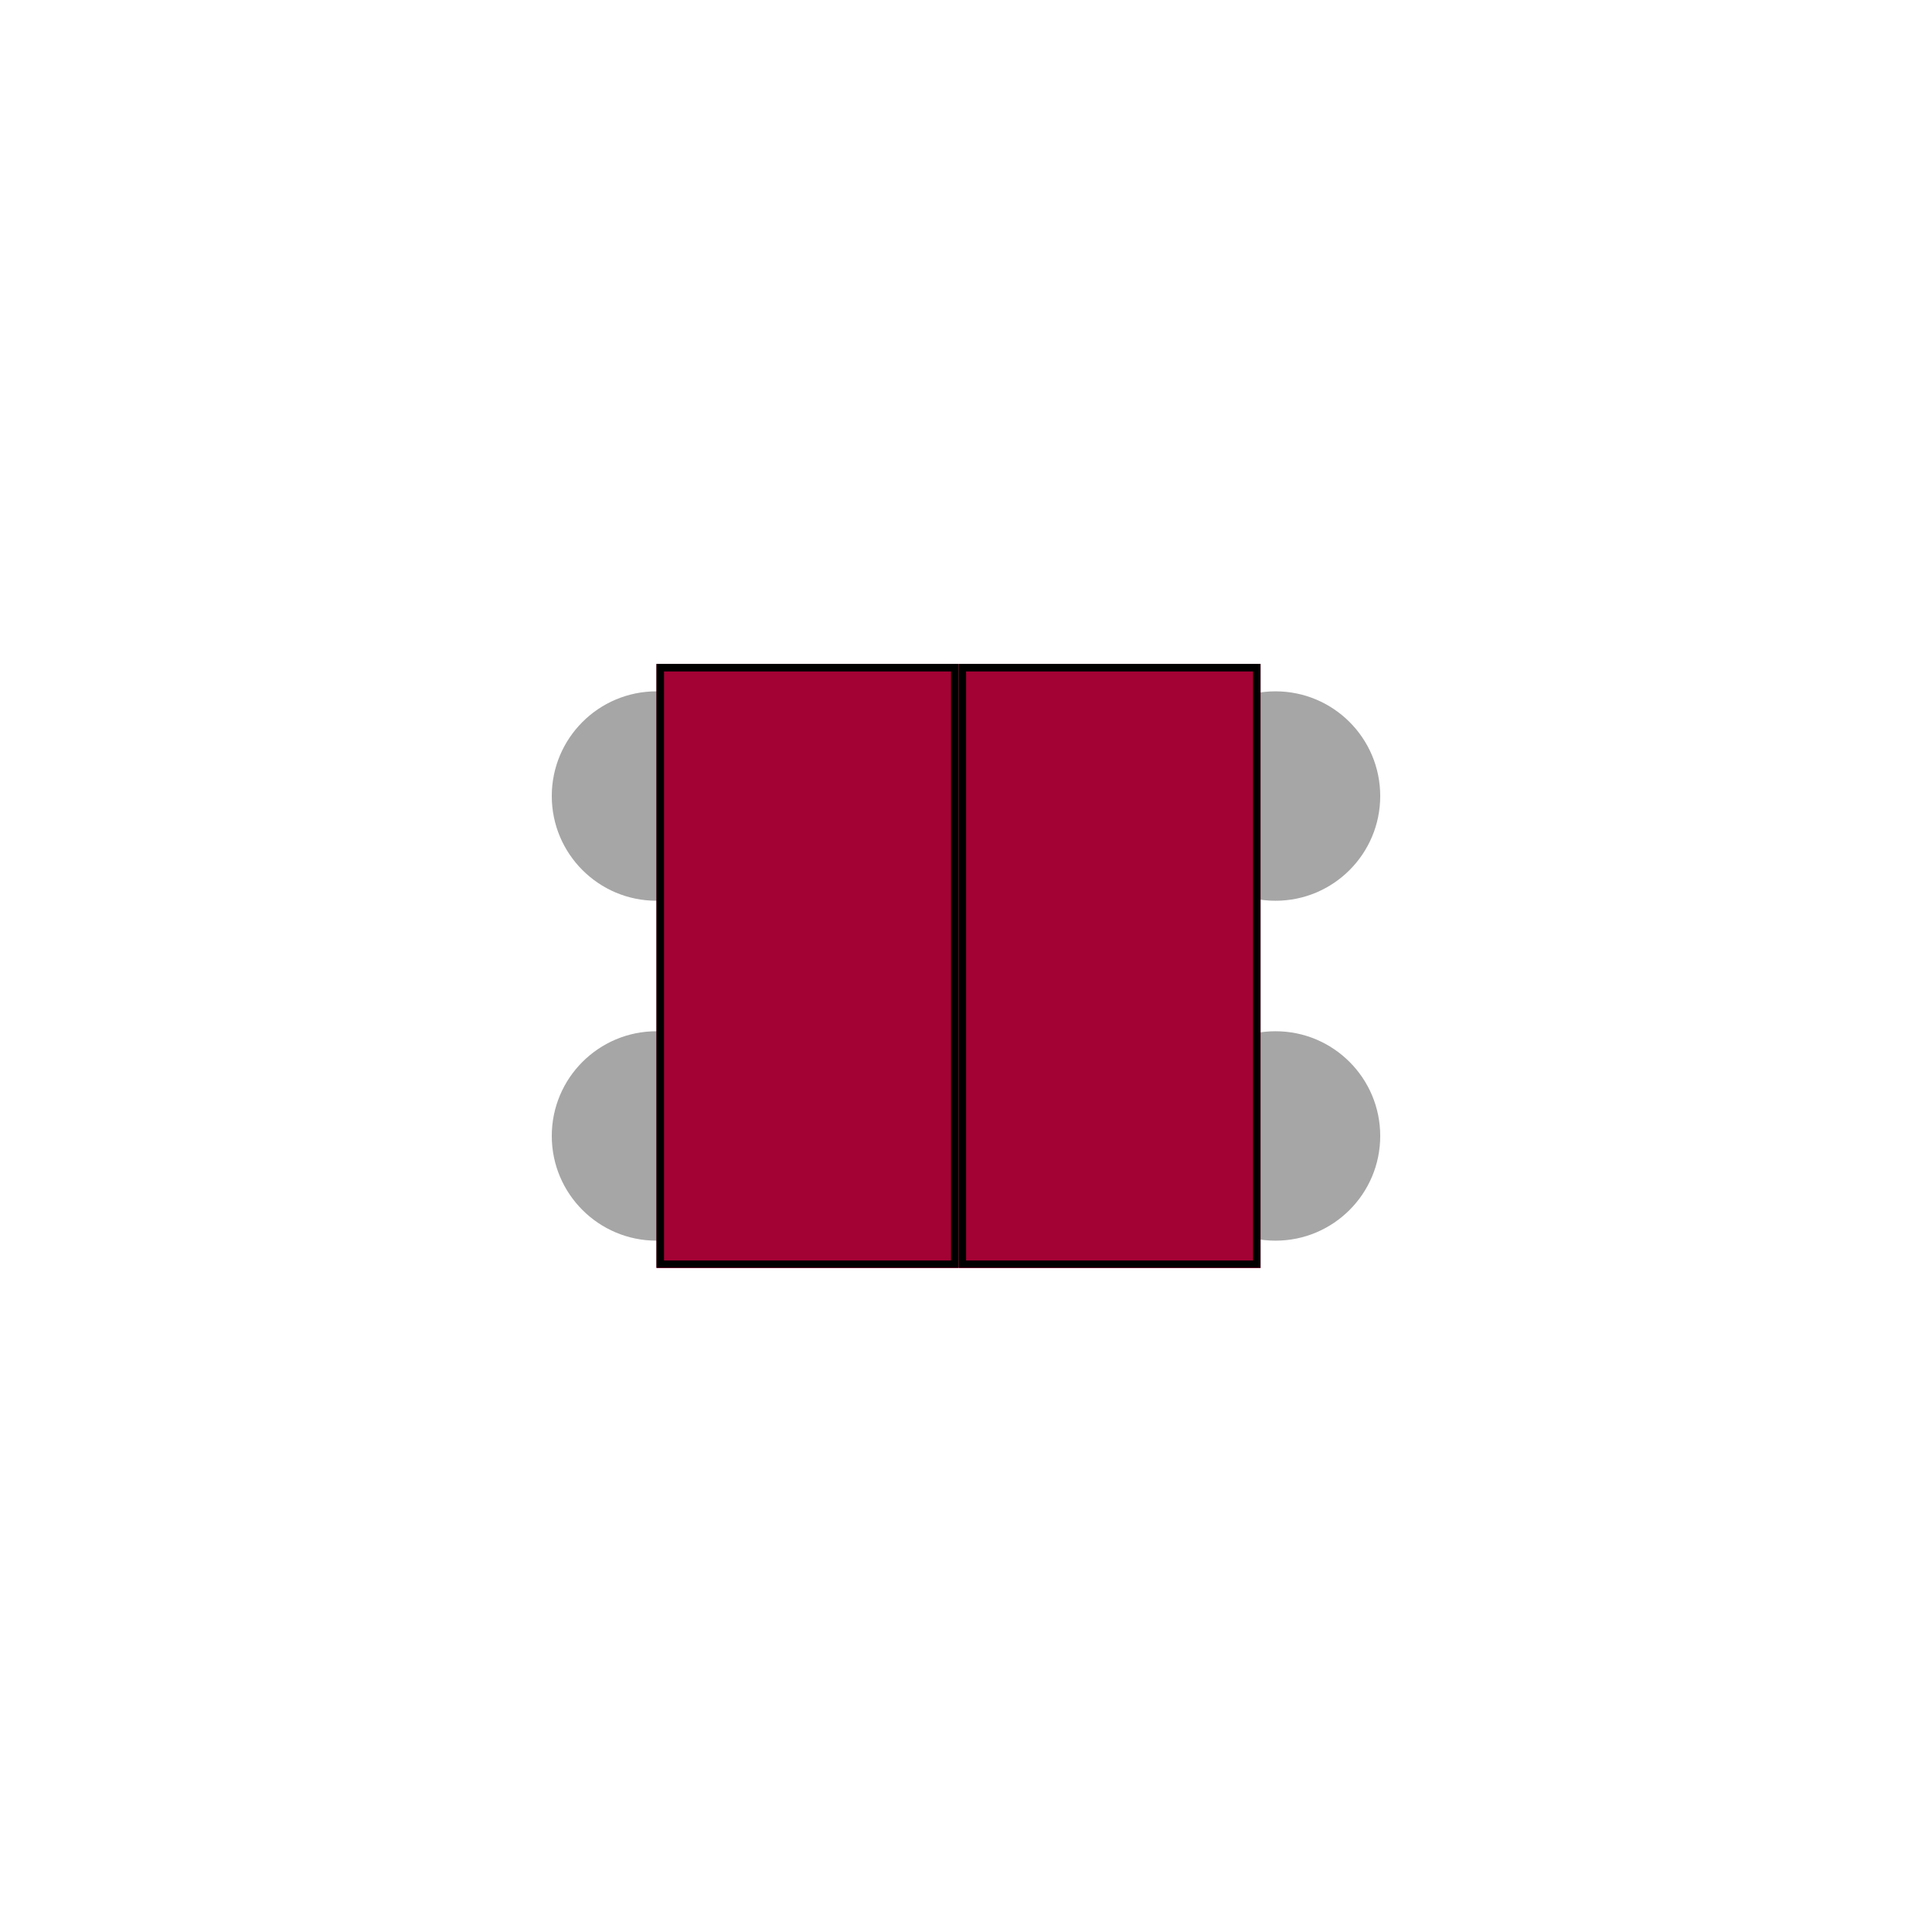 <svg xmlns="http://www.w3.org/2000/svg" xmlns:xlink="http://www.w3.org/1999/xlink" width="1024" zoomAndPan="magnify" viewBox="0 0 768 768" height="1024" preserveAspectRatio="xMidYMid meet" version="1.0"><defs><clipPath id="6c14f33442"><path d="M 465.41 274.816 L 548.66 274.816 L 548.66 358.066 L 465.41 358.066 Z M 465.41 274.816 " clip-rule="nonzero"/></clipPath><clipPath id="9cad5e3260"><path d="M 507.035 274.816 C 484.047 274.816 465.41 293.453 465.41 316.441 C 465.41 339.43 484.047 358.066 507.035 358.066 C 530.023 358.066 548.66 339.43 548.66 316.441 C 548.66 293.453 530.023 274.816 507.035 274.816 Z M 507.035 274.816 " clip-rule="nonzero"/></clipPath><clipPath id="d256510085"><path d="M 0.41 0.816 L 83.66 0.816 L 83.66 84.066 L 0.41 84.066 Z M 0.41 0.816 " clip-rule="nonzero"/></clipPath><clipPath id="160e05965c"><path d="M 42.035 0.816 C 19.047 0.816 0.41 19.453 0.41 42.441 C 0.41 65.43 19.047 84.066 42.035 84.066 C 65.023 84.066 83.66 65.43 83.66 42.441 C 83.66 19.453 65.023 0.816 42.035 0.816 Z M 42.035 0.816 " clip-rule="nonzero"/></clipPath><clipPath id="b2c864f61e"><rect x="0" width="84" y="0" height="85"/></clipPath><clipPath id="fe0124553d"><path d="M 465.41 409.934 L 548.66 409.934 L 548.66 493.184 L 465.41 493.184 Z M 465.41 409.934 " clip-rule="nonzero"/></clipPath><clipPath id="d9ae3774a2"><path d="M 507.035 409.934 C 484.047 409.934 465.41 428.57 465.41 451.559 C 465.41 474.547 484.047 493.184 507.035 493.184 C 530.023 493.184 548.66 474.547 548.66 451.559 C 548.66 428.57 530.023 409.934 507.035 409.934 Z M 507.035 409.934 " clip-rule="nonzero"/></clipPath><clipPath id="0a2fb46460"><path d="M 0.41 0.934 L 83.66 0.934 L 83.66 84.184 L 0.41 84.184 Z M 0.41 0.934 " clip-rule="nonzero"/></clipPath><clipPath id="77a44758c5"><path d="M 42.035 0.934 C 19.047 0.934 0.41 19.57 0.41 42.559 C 0.41 65.547 19.047 84.184 42.035 84.184 C 65.023 84.184 83.66 65.547 83.66 42.559 C 83.66 19.57 65.023 0.934 42.035 0.934 Z M 42.035 0.934 " clip-rule="nonzero"/></clipPath><clipPath id="b8006b158a"><rect x="0" width="84" y="0" height="85"/></clipPath><clipPath id="cfb7a743e5"><path d="M 219.34 274.816 L 302.59 274.816 L 302.59 358.066 L 219.34 358.066 Z M 219.34 274.816 " clip-rule="nonzero"/></clipPath><clipPath id="4473310dac"><path d="M 260.965 274.816 C 237.977 274.816 219.34 293.453 219.34 316.441 C 219.34 339.43 237.977 358.066 260.965 358.066 C 283.953 358.066 302.59 339.43 302.59 316.441 C 302.59 293.453 283.953 274.816 260.965 274.816 Z M 260.965 274.816 " clip-rule="nonzero"/></clipPath><clipPath id="3e76c813d1"><path d="M 0.34 0.816 L 83.59 0.816 L 83.59 84.066 L 0.34 84.066 Z M 0.34 0.816 " clip-rule="nonzero"/></clipPath><clipPath id="8e1a930a15"><path d="M 41.965 0.816 C 18.977 0.816 0.34 19.453 0.34 42.441 C 0.34 65.43 18.977 84.066 41.965 84.066 C 64.953 84.066 83.59 65.43 83.59 42.441 C 83.59 19.453 64.953 0.816 41.965 0.816 Z M 41.965 0.816 " clip-rule="nonzero"/></clipPath><clipPath id="70f586c720"><rect x="0" width="84" y="0" height="85"/></clipPath><clipPath id="f64affc923"><path d="M 219.34 409.934 L 302.59 409.934 L 302.59 493.184 L 219.34 493.184 Z M 219.34 409.934 " clip-rule="nonzero"/></clipPath><clipPath id="36266dd27b"><path d="M 260.965 409.934 C 237.977 409.934 219.34 428.57 219.34 451.559 C 219.34 474.547 237.977 493.184 260.965 493.184 C 283.953 493.184 302.59 474.547 302.59 451.559 C 302.59 428.57 283.953 409.934 260.965 409.934 Z M 260.965 409.934 " clip-rule="nonzero"/></clipPath><clipPath id="0eb4eca06c"><path d="M 0.34 0.934 L 83.59 0.934 L 83.59 84.184 L 0.34 84.184 Z M 0.34 0.934 " clip-rule="nonzero"/></clipPath><clipPath id="39100e0937"><path d="M 41.965 0.934 C 18.977 0.934 0.34 19.57 0.34 42.559 C 0.34 65.547 18.977 84.184 41.965 84.184 C 64.953 84.184 83.59 65.547 83.59 42.559 C 83.59 19.57 64.953 0.934 41.965 0.934 Z M 41.965 0.934 " clip-rule="nonzero"/></clipPath><clipPath id="5a2d209d3c"><rect x="0" width="84" y="0" height="85"/></clipPath><clipPath id="f6a3d4584e"><path d="M 260.965 263.926 L 381.043 263.926 L 381.043 504.074 L 260.965 504.074 Z M 260.965 263.926 " clip-rule="nonzero"/></clipPath><clipPath id="1fb9fe07ee"><path d="M 0.965 0.926 L 121.043 0.926 L 121.043 241.074 L 0.965 241.074 Z M 0.965 0.926 " clip-rule="nonzero"/></clipPath><clipPath id="7c8221b6b3"><rect x="0" width="122" y="0" height="242"/></clipPath><clipPath id="0a50ee49b4"><path d="M 260.965 263.926 L 380.965 263.926 L 380.965 503.926 L 260.965 503.926 Z M 260.965 263.926 " clip-rule="nonzero"/></clipPath><clipPath id="edf3fa69a3"><path d="M 381.043 263.926 L 501.117 263.926 L 501.117 504.074 L 381.043 504.074 Z M 381.043 263.926 " clip-rule="nonzero"/></clipPath><clipPath id="390fc2d02b"><path d="M 0.043 0.926 L 120.117 0.926 L 120.117 241.074 L 0.043 241.074 Z M 0.043 0.926 " clip-rule="nonzero"/></clipPath><clipPath id="f9d9a3f148"><rect x="0" width="121" y="0" height="242"/></clipPath><clipPath id="b5f553d214"><path d="M 381.043 263.926 L 501.043 263.926 L 501.043 503.926 L 381.043 503.926 Z M 381.043 263.926 " clip-rule="nonzero"/></clipPath></defs><g clip-path="url(#6c14f33442)"><g clip-path="url(#9cad5e3260)"><g transform="matrix(1, 0, 0, 1, 465, 274)"><g clip-path="url(#b2c864f61e)"><g clip-path="url(#d256510085)"><g clip-path="url(#160e05965c)"><path fill="#a6a6a6" d="M 0.41 0.816 L 83.66 0.816 L 83.66 84.066 L 0.41 84.066 Z M 0.41 0.816 " fill-opacity="1" fill-rule="nonzero"/></g></g></g></g></g></g><g clip-path="url(#fe0124553d)"><g clip-path="url(#d9ae3774a2)"><g transform="matrix(1, 0, 0, 1, 465, 409)"><g clip-path="url(#b8006b158a)"><g clip-path="url(#0a2fb46460)"><g clip-path="url(#77a44758c5)"><path fill="#a6a6a6" d="M 0.41 0.934 L 83.66 0.934 L 83.66 84.184 L 0.41 84.184 Z M 0.41 0.934 " fill-opacity="1" fill-rule="nonzero"/></g></g></g></g></g></g><g clip-path="url(#cfb7a743e5)"><g clip-path="url(#4473310dac)"><g transform="matrix(1, 0, 0, 1, 219, 274)"><g clip-path="url(#70f586c720)"><g clip-path="url(#3e76c813d1)"><g clip-path="url(#8e1a930a15)"><path fill="#a6a6a6" d="M 0.34 0.816 L 83.59 0.816 L 83.59 84.066 L 0.34 84.066 Z M 0.34 0.816 " fill-opacity="1" fill-rule="nonzero"/></g></g></g></g></g></g><g clip-path="url(#f64affc923)"><g clip-path="url(#36266dd27b)"><g transform="matrix(1, 0, 0, 1, 219, 409)"><g clip-path="url(#5a2d209d3c)"><g clip-path="url(#0eb4eca06c)"><g clip-path="url(#39100e0937)"><path fill="#a6a6a6" d="M 0.34 0.934 L 83.59 0.934 L 83.59 84.184 L 0.34 84.184 Z M 0.34 0.934 " fill-opacity="1" fill-rule="nonzero"/></g></g></g></g></g></g><g clip-path="url(#f6a3d4584e)"><g transform="matrix(1, 0, 0, 1, 260, 263)"><g clip-path="url(#7c8221b6b3)"><g clip-path="url(#1fb9fe07ee)"><path fill="#a30234" d="M 0.965 0.926 L 121.043 0.926 L 121.043 241.074 L 0.965 241.074 Z M 0.965 0.926 " fill-opacity="1" fill-rule="nonzero"/></g></g></g></g><g clip-path="url(#0a50ee49b4)"><path stroke-linecap="butt" transform="matrix(0.75, 0, 0, 0.75, 260.966, 263.925)" fill="none" stroke-linejoin="miter" d="M -0.002 0.001 L 160.092 0.001 L 160.092 320.189 L -0.002 320.189 Z M -0.002 0.001 " stroke="#000000" stroke-width="8" stroke-opacity="1" stroke-miterlimit="4"/></g><g clip-path="url(#edf3fa69a3)"><g transform="matrix(1, 0, 0, 1, 381, 263)"><g clip-path="url(#f9d9a3f148)"><g clip-path="url(#390fc2d02b)"><path fill="#a30234" d="M 0.043 0.926 L 120.117 0.926 L 120.117 241.074 L 0.043 241.074 Z M 0.043 0.926 " fill-opacity="1" fill-rule="nonzero"/></g></g></g></g><g clip-path="url(#b5f553d214)"><path stroke-linecap="butt" transform="matrix(0.75, 0, 0, 0.75, 381.041, 263.925)" fill="none" stroke-linejoin="miter" d="M 0.002 0.001 L 160.096 0.001 L 160.096 320.189 L 0.002 320.189 Z M 0.002 0.001 " stroke="#000000" stroke-width="8" stroke-opacity="1" stroke-miterlimit="4"/></g></svg>